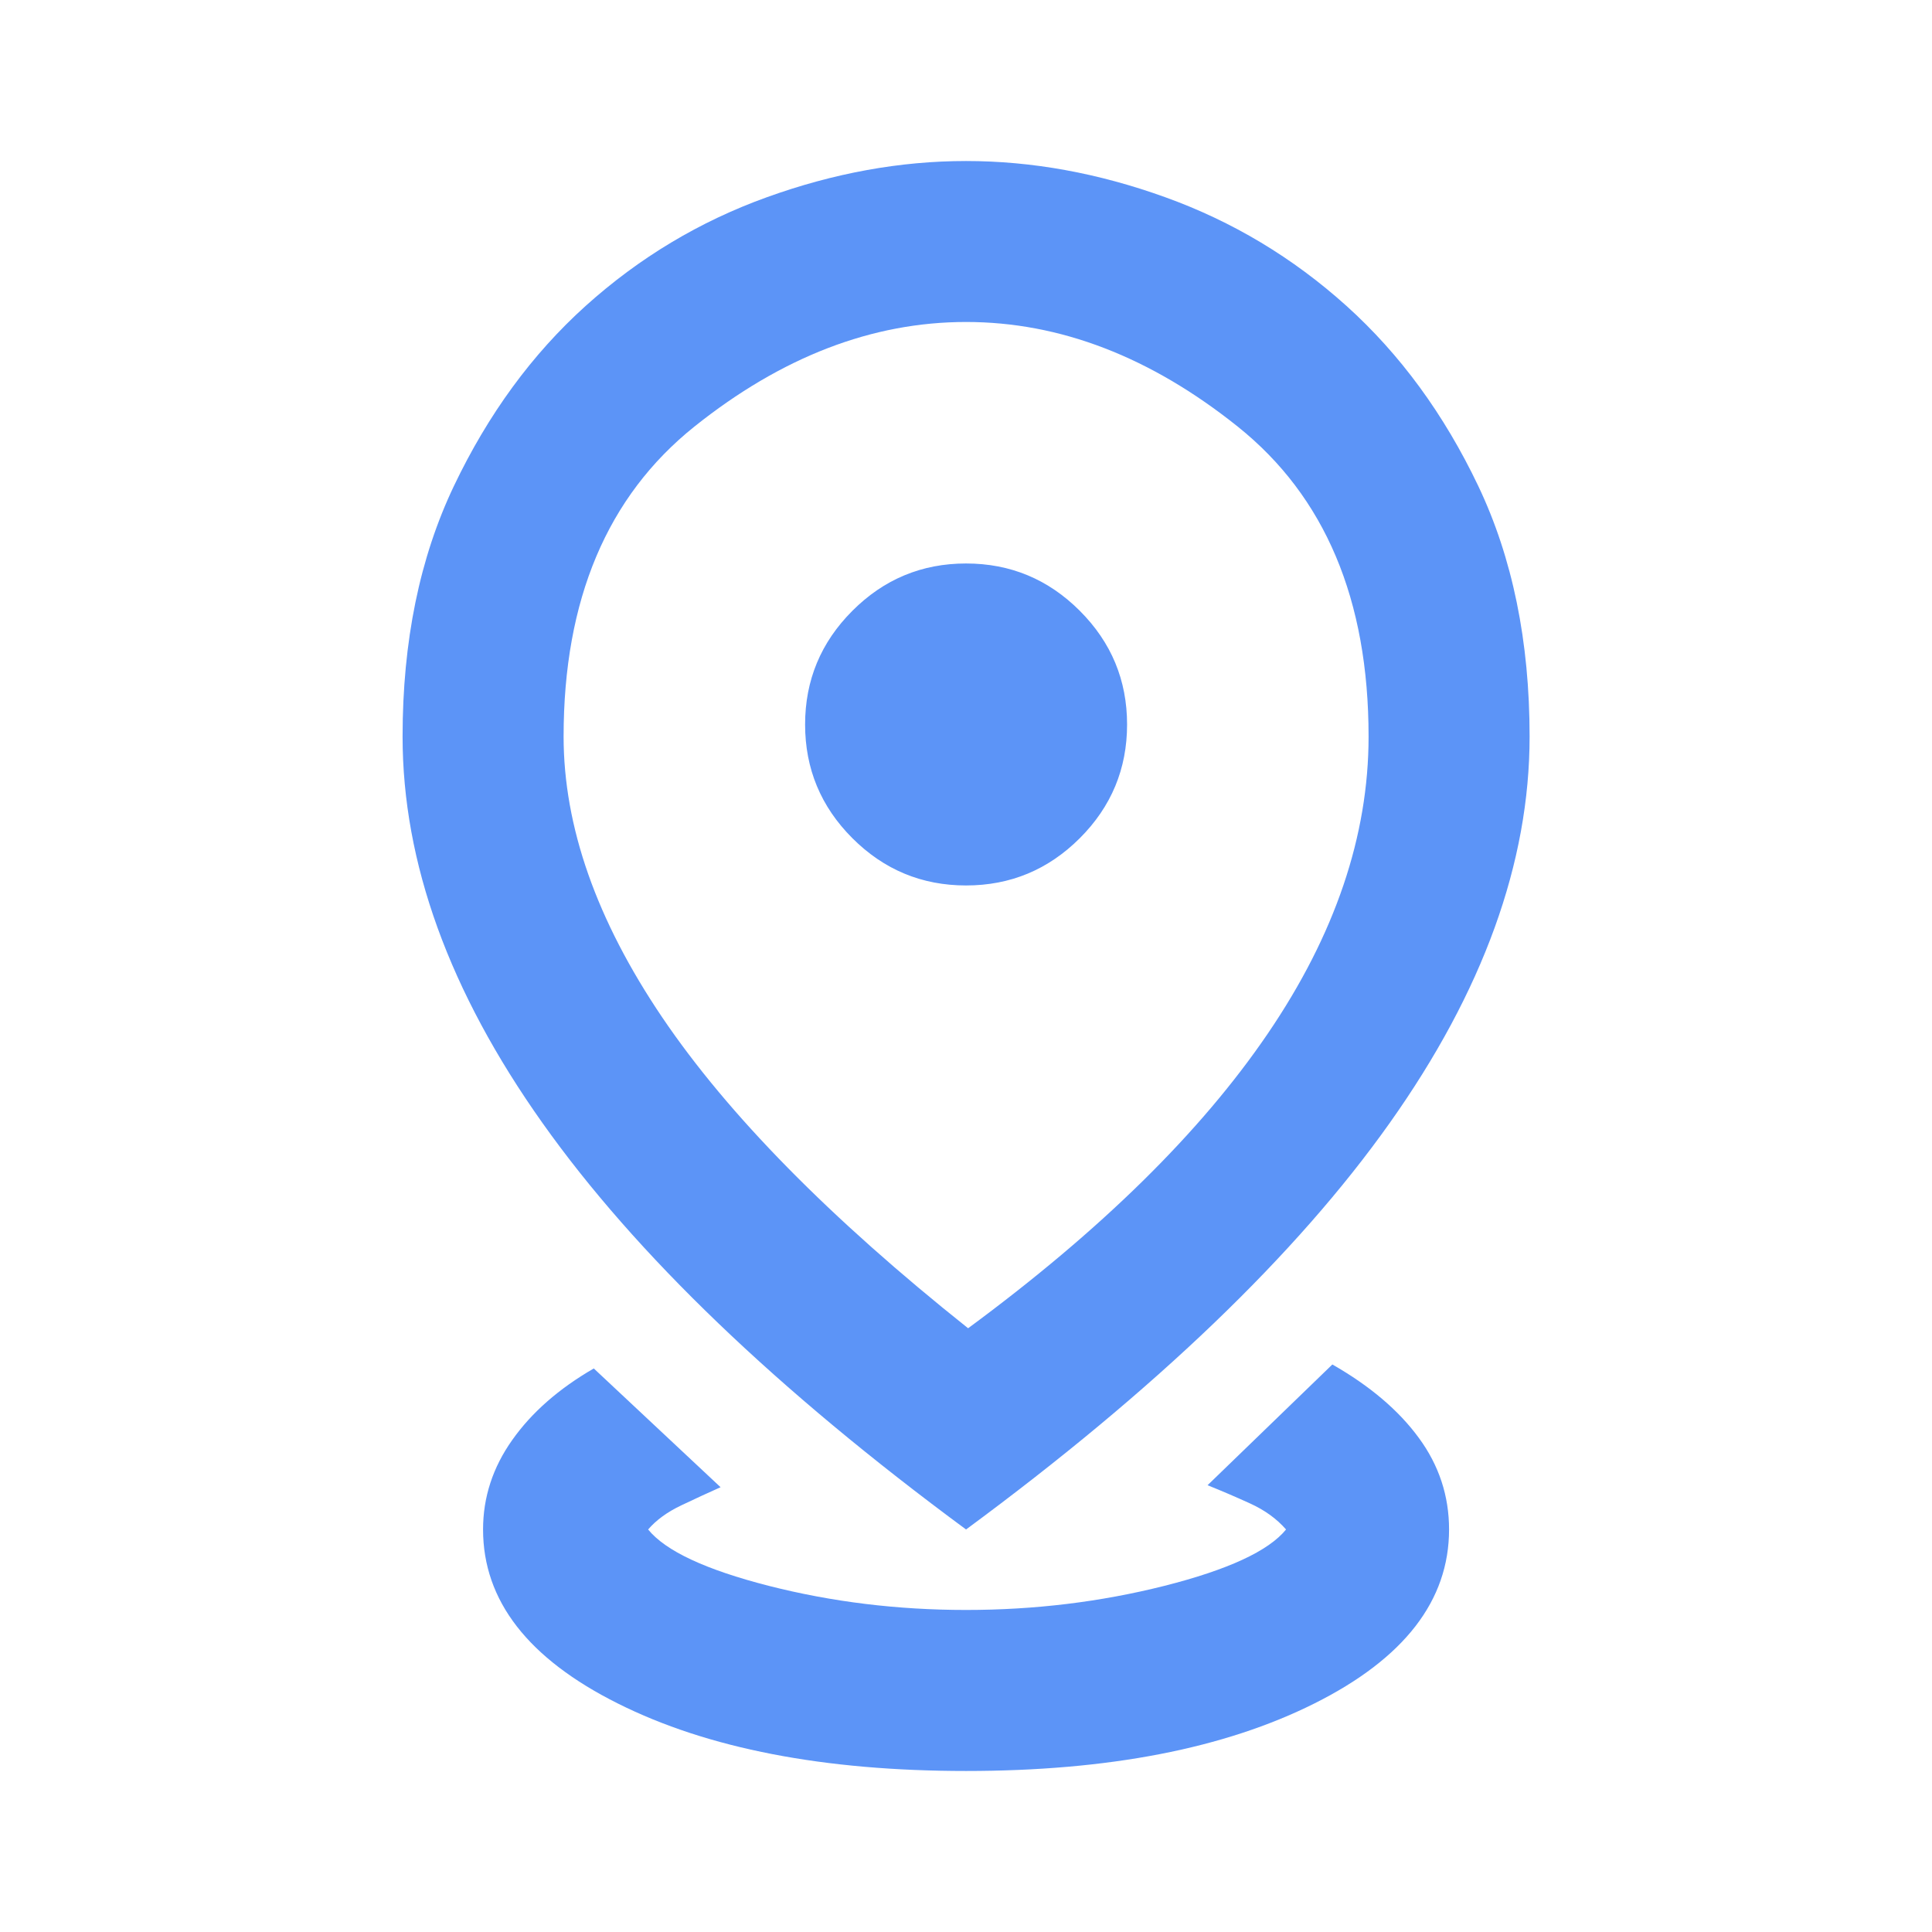 <?xml version="1.0" encoding="UTF-8"?>
<svg xmlns="http://www.w3.org/2000/svg" width="32" height="32" viewBox="0 0 32 32" fill="none">
  <mask id="mask0_319_16935" style="mask-type:alpha" maskUnits="userSpaceOnUse" x="0" y="0" width="32" height="32">
    <rect width="32" height="32" fill="#D9D9D9"></rect>
  </mask>
  <g mask="url(#mask0_319_16935)">
    <path d="M16.001 29.333C13.646 29.333 11.723 28.961 10.235 28.216C8.746 27.472 8.001 26.511 8.001 25.333C8.001 24.8 8.162 24.305 8.485 23.85C8.807 23.394 9.257 23 9.835 22.666L11.935 24.633C11.735 24.722 11.518 24.822 11.285 24.933C11.051 25.044 10.868 25.178 10.735 25.333C11.024 25.689 11.69 26 12.735 26.267C13.779 26.533 14.868 26.666 16.001 26.666C17.135 26.666 18.229 26.533 19.285 26.267C20.34 26 21.012 25.689 21.301 25.333C21.146 25.155 20.946 25.011 20.701 24.9C20.457 24.789 20.224 24.689 20.001 24.6L22.068 22.6C22.69 22.955 23.168 23.361 23.501 23.817C23.835 24.272 24.001 24.778 24.001 25.333C24.001 26.511 23.257 27.472 21.768 28.216C20.279 28.961 18.357 29.333 16.001 29.333ZM16.035 22C18.235 20.378 19.89 18.75 21.001 17.116C22.112 15.483 22.668 13.844 22.668 12.2C22.668 9.933 21.946 8.222 20.501 7.066C19.057 5.911 17.557 5.333 16.001 5.333C14.446 5.333 12.946 5.911 11.501 7.066C10.057 8.222 9.335 9.933 9.335 12.2C9.335 13.689 9.879 15.239 10.968 16.85C12.057 18.461 13.746 20.178 16.035 22ZM16.001 25.333C12.868 23.022 10.529 20.778 8.985 18.6C7.44 16.422 6.668 14.289 6.668 12.2C6.668 10.622 6.951 9.239 7.518 8.05C8.085 6.861 8.812 5.867 9.701 5.066C10.59 4.266 11.59 3.667 12.701 3.267C13.812 2.866 14.912 2.667 16.001 2.667C17.09 2.667 18.19 2.866 19.301 3.267C20.412 3.667 21.412 4.266 22.301 5.066C23.19 5.867 23.918 6.861 24.485 8.05C25.051 9.239 25.335 10.622 25.335 12.2C25.335 14.289 24.562 16.422 23.018 18.6C21.474 20.778 19.135 23.022 16.001 25.333ZM16.001 14.666C16.735 14.666 17.362 14.405 17.885 13.883C18.407 13.361 18.668 12.733 18.668 12C18.668 11.267 18.407 10.639 17.885 10.117C17.362 9.594 16.735 9.333 16.001 9.333C15.268 9.333 14.64 9.594 14.118 10.117C13.596 10.639 13.335 11.267 13.335 12C13.335 12.733 13.596 13.361 14.118 13.883C14.64 14.405 15.268 14.666 16.001 14.666Z" fill="#5C94F7"></path>
  </g>
</svg>
